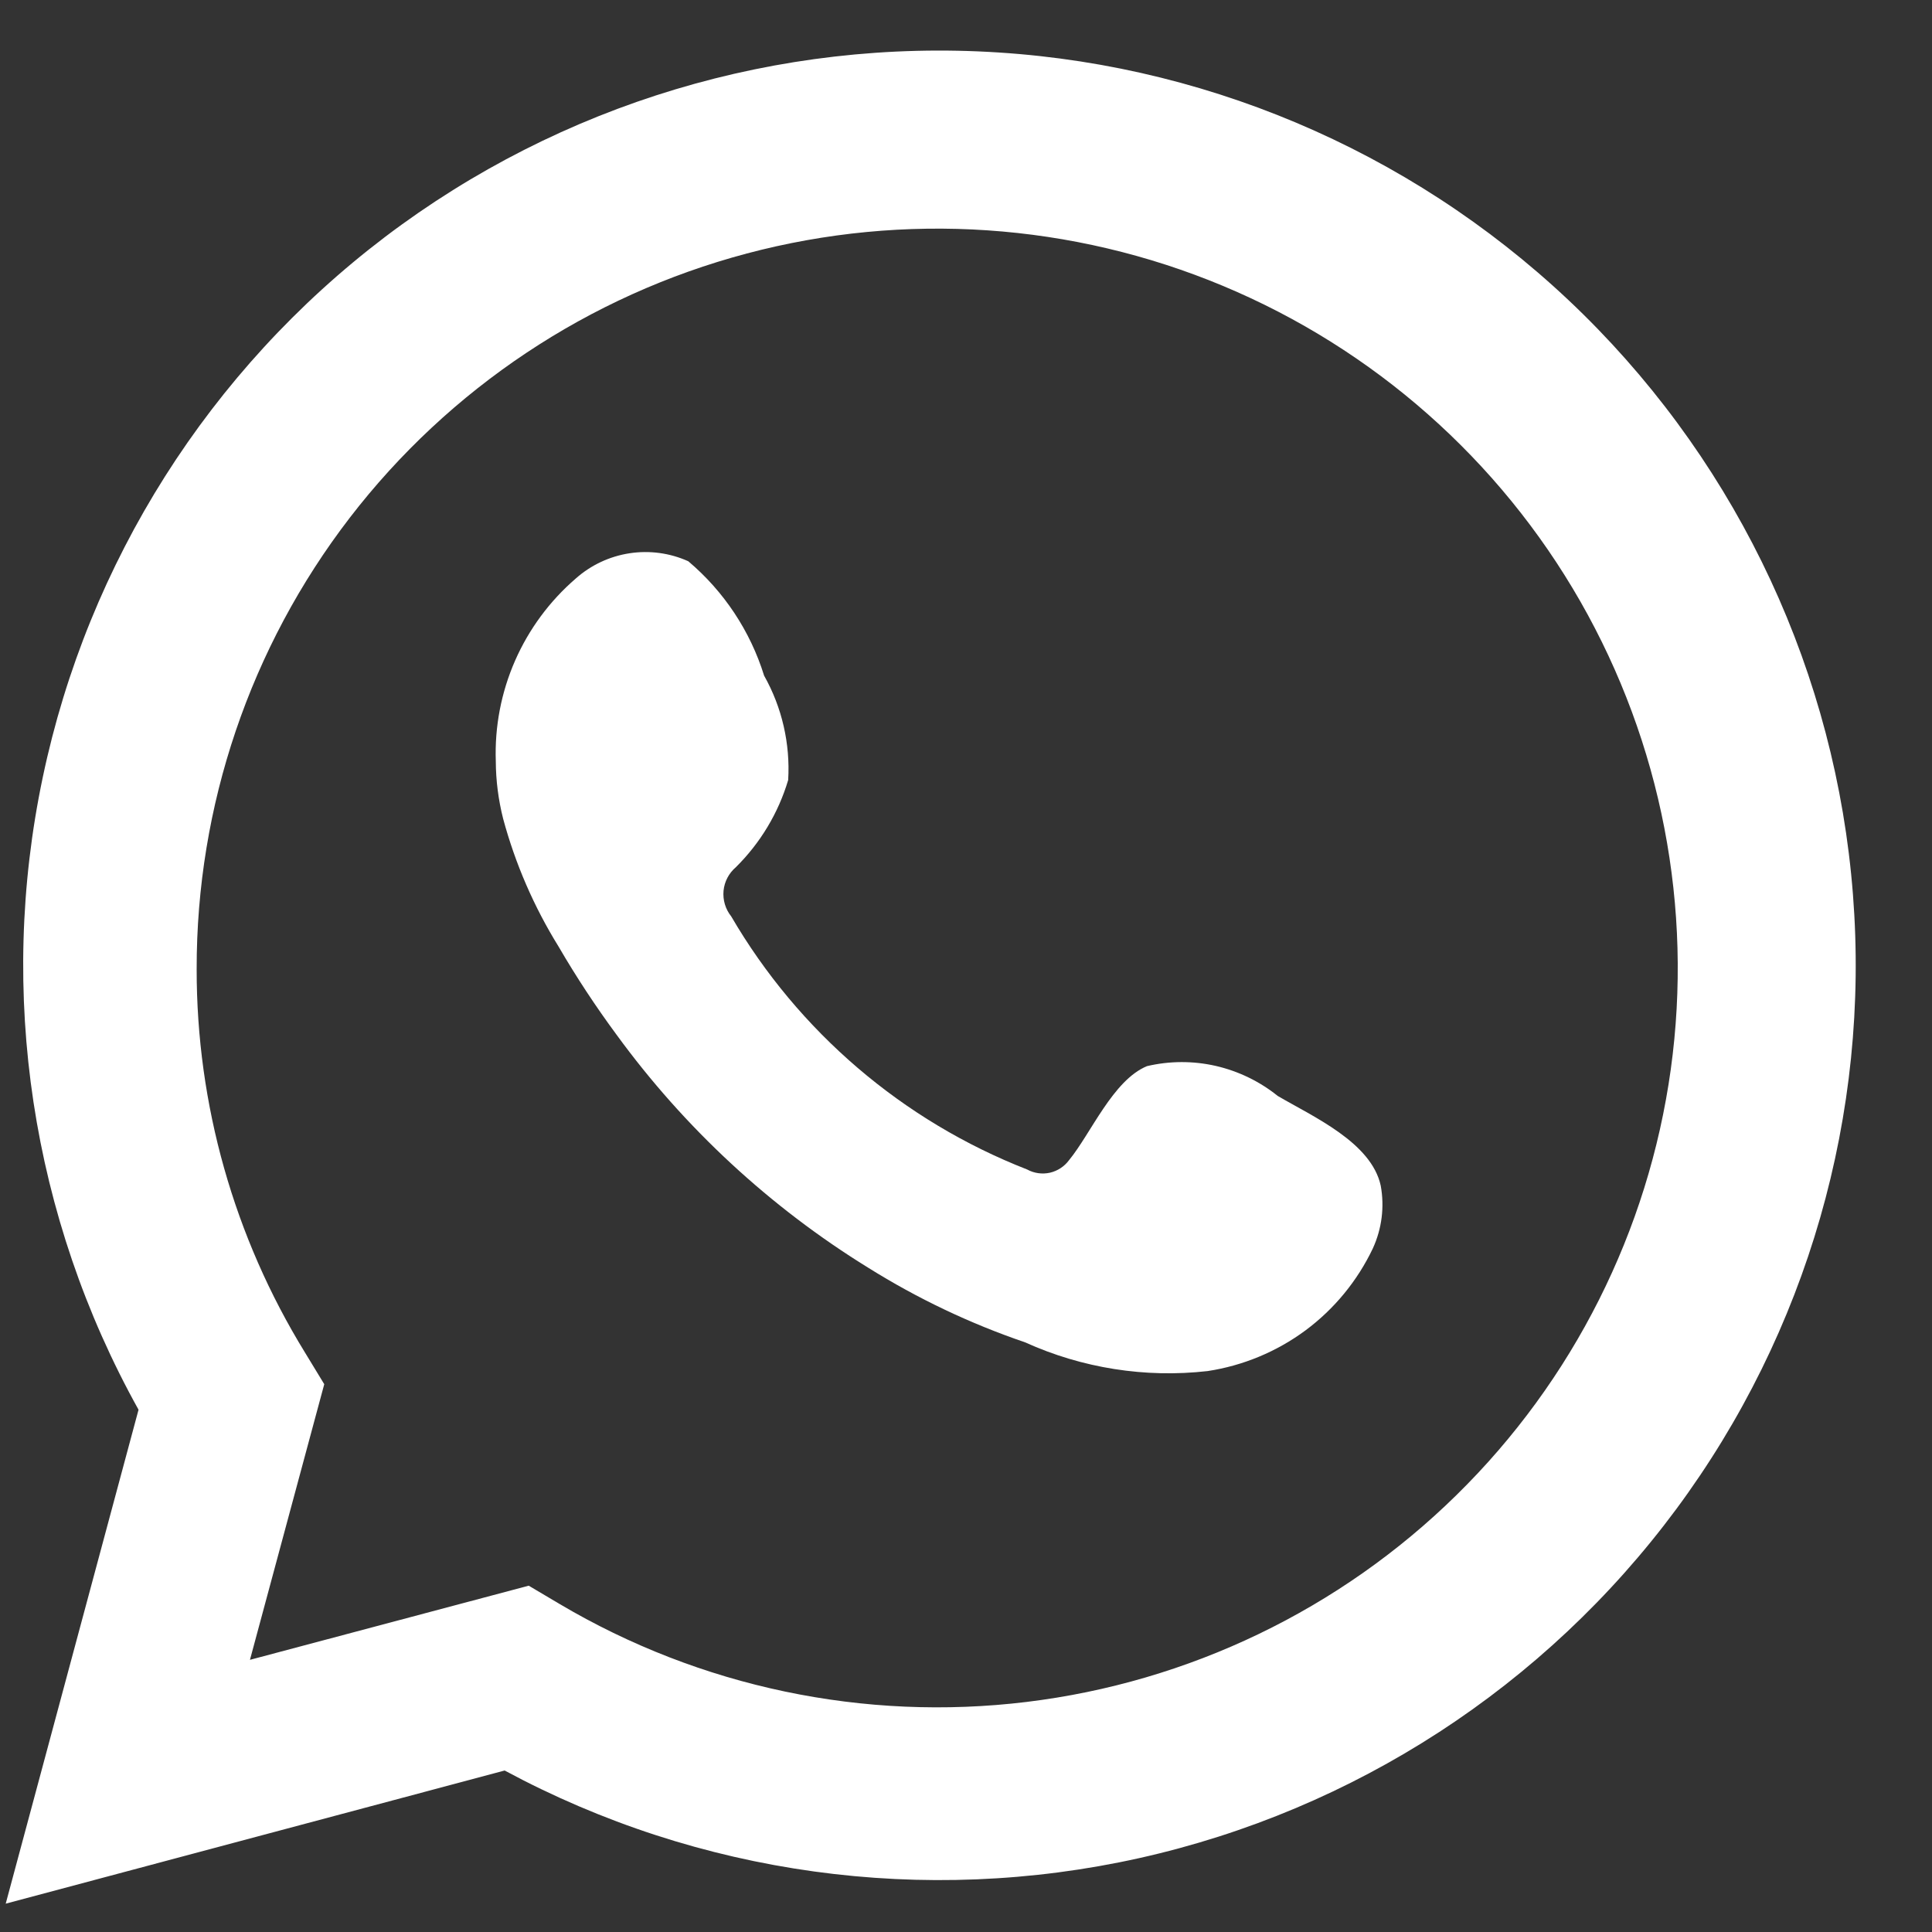 <svg width="24" height="24" viewBox="0 0 24 24" fill="none" xmlns="http://www.w3.org/2000/svg">
<rect x="0" y="0" width="24" height="24" fill="#333333" stroke="none"/>
<path d="M0.071 23.648L1.721 17.512C0.391 15.122 -0.032 12.333 0.531 9.657C1.093 6.981 2.604 4.597 4.785 2.942C6.967 1.288 9.672 0.475 12.406 0.652C15.139 0.828 17.717 1.983 19.667 3.904C21.616 5.826 22.806 8.384 23.018 11.111C23.231 13.837 22.451 16.549 20.823 18.747C19.194 20.946 16.826 22.485 14.153 23.082C11.479 23.678 8.68 23.292 6.269 21.994L0.071 23.648ZM6.568 19.698L6.951 19.925C8.698 20.959 10.738 21.387 12.753 21.142C14.768 20.897 16.646 19.994 18.093 18.572C19.541 17.151 20.477 15.291 20.755 13.284C21.033 11.276 20.638 9.233 19.632 7.472C18.626 5.712 17.064 4.333 15.191 3.551C13.318 2.769 11.239 2.628 9.277 3.149C7.315 3.67 5.581 4.825 4.344 6.433C3.108 8.041 2.44 10.011 2.443 12.038C2.441 13.719 2.907 15.367 3.787 16.799L4.028 17.195L3.105 20.619L6.568 19.698Z" fill="white"/>
<path fill-rule="evenodd" clip-rule="evenodd" d="M15.872 13.614C15.647 13.433 15.384 13.306 15.102 13.241C14.821 13.177 14.529 13.178 14.248 13.244C13.825 13.419 13.552 14.081 13.28 14.412C13.222 14.491 13.137 14.546 13.042 14.568C12.946 14.589 12.846 14.575 12.76 14.528C11.214 13.924 9.918 12.815 9.083 11.383C9.011 11.293 8.978 11.18 8.988 11.066C8.999 10.952 9.054 10.847 9.141 10.773C9.445 10.472 9.669 10.1 9.791 9.69C9.818 9.238 9.714 8.787 9.492 8.393C9.32 7.839 8.993 7.346 8.55 6.972C8.321 6.869 8.068 6.835 7.82 6.873C7.572 6.911 7.34 7.02 7.153 7.186C6.828 7.466 6.57 7.816 6.398 8.208C6.226 8.601 6.144 9.028 6.159 9.456C6.16 9.697 6.191 9.936 6.25 10.17C6.401 10.73 6.633 11.265 6.939 11.759C7.159 12.137 7.4 12.503 7.66 12.855C8.504 14.012 9.565 14.995 10.785 15.748C11.397 16.131 12.051 16.442 12.734 16.675C13.443 16.996 14.227 17.12 15.001 17.032C15.442 16.965 15.86 16.791 16.218 16.526C16.576 16.26 16.863 15.91 17.054 15.508C17.166 15.264 17.2 14.993 17.152 14.729C17.035 14.191 16.314 13.873 15.872 13.614Z" fill="white"/>
</svg>
